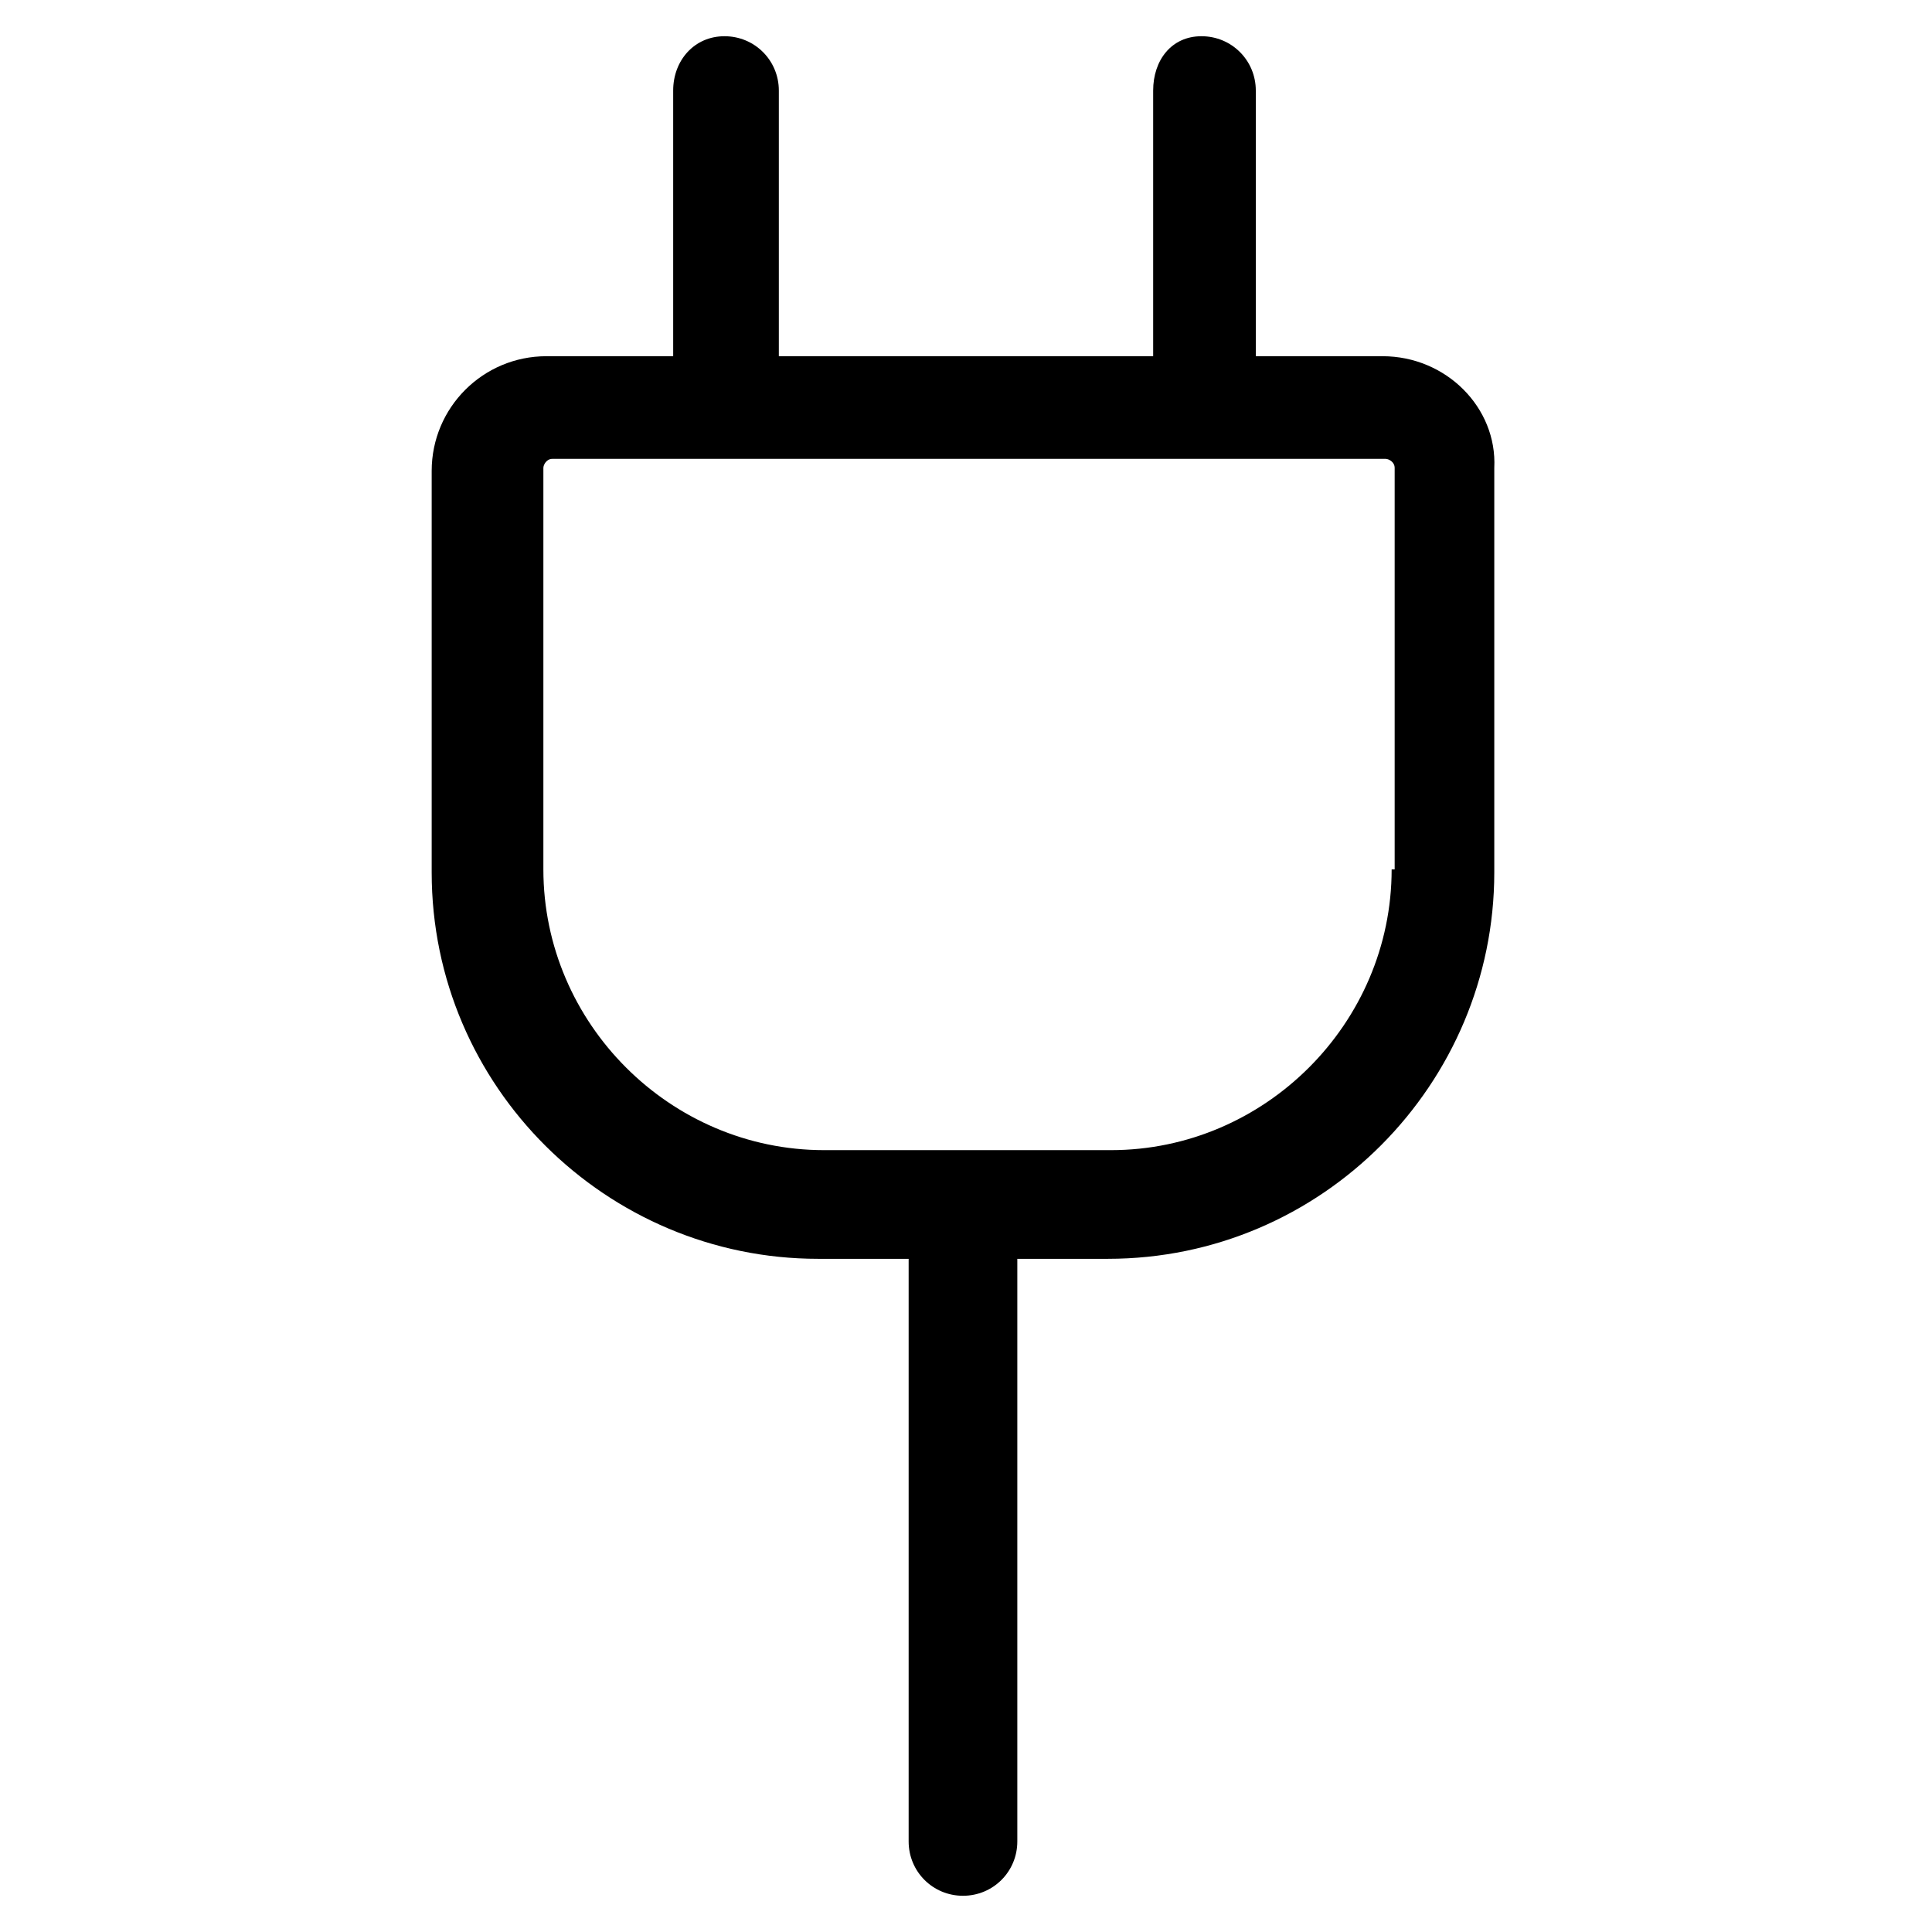 <?xml version="1.0" encoding="utf-8"?>
<!-- Generator: Adobe Illustrator 22.0.1, SVG Export Plug-In . SVG Version: 6.00 Build 0)  -->
<svg version="1.1" id="lni_lni-plug" xmlns="http://www.w3.org/2000/svg" xmlns:xlink="http://www.w3.org/1999/xlink" x="0px"
	 y="0px" viewBox="0 0 64 64" style="enable-background:new 0 0 64 64;" xml:space="preserve">
<path d="M45.8,11.8h-4.2V3c0-1-0.8-1.8-1.8-1.8S38.2,2,38.2,3v8.8H25.8V3c0-1-0.8-1.8-1.8-1.8S22.3,2,22.3,3v8.8h-4.2
	c-2.1,0-3.8,1.7-3.8,3.8v13.3c0,7.1,5.8,12.8,12.8,12.8h3V61c0,1,0.8,1.8,1.8,1.8s1.8-0.8,1.8-1.8V41.7h3c7.1,0,12.8-5.8,12.8-12.8
	V15.5C49.6,13.5,47.9,11.8,45.8,11.8z M46.1,28.8c0,5.1-4.2,9.3-9.3,9.3h-9.5c-5.1,0-9.3-4.2-9.3-9.3V15.5c0-0.1,0.1-0.3,0.3-0.3
	h27.6c0.1,0,0.3,0.1,0.3,0.3V28.8z"/>
</svg>
